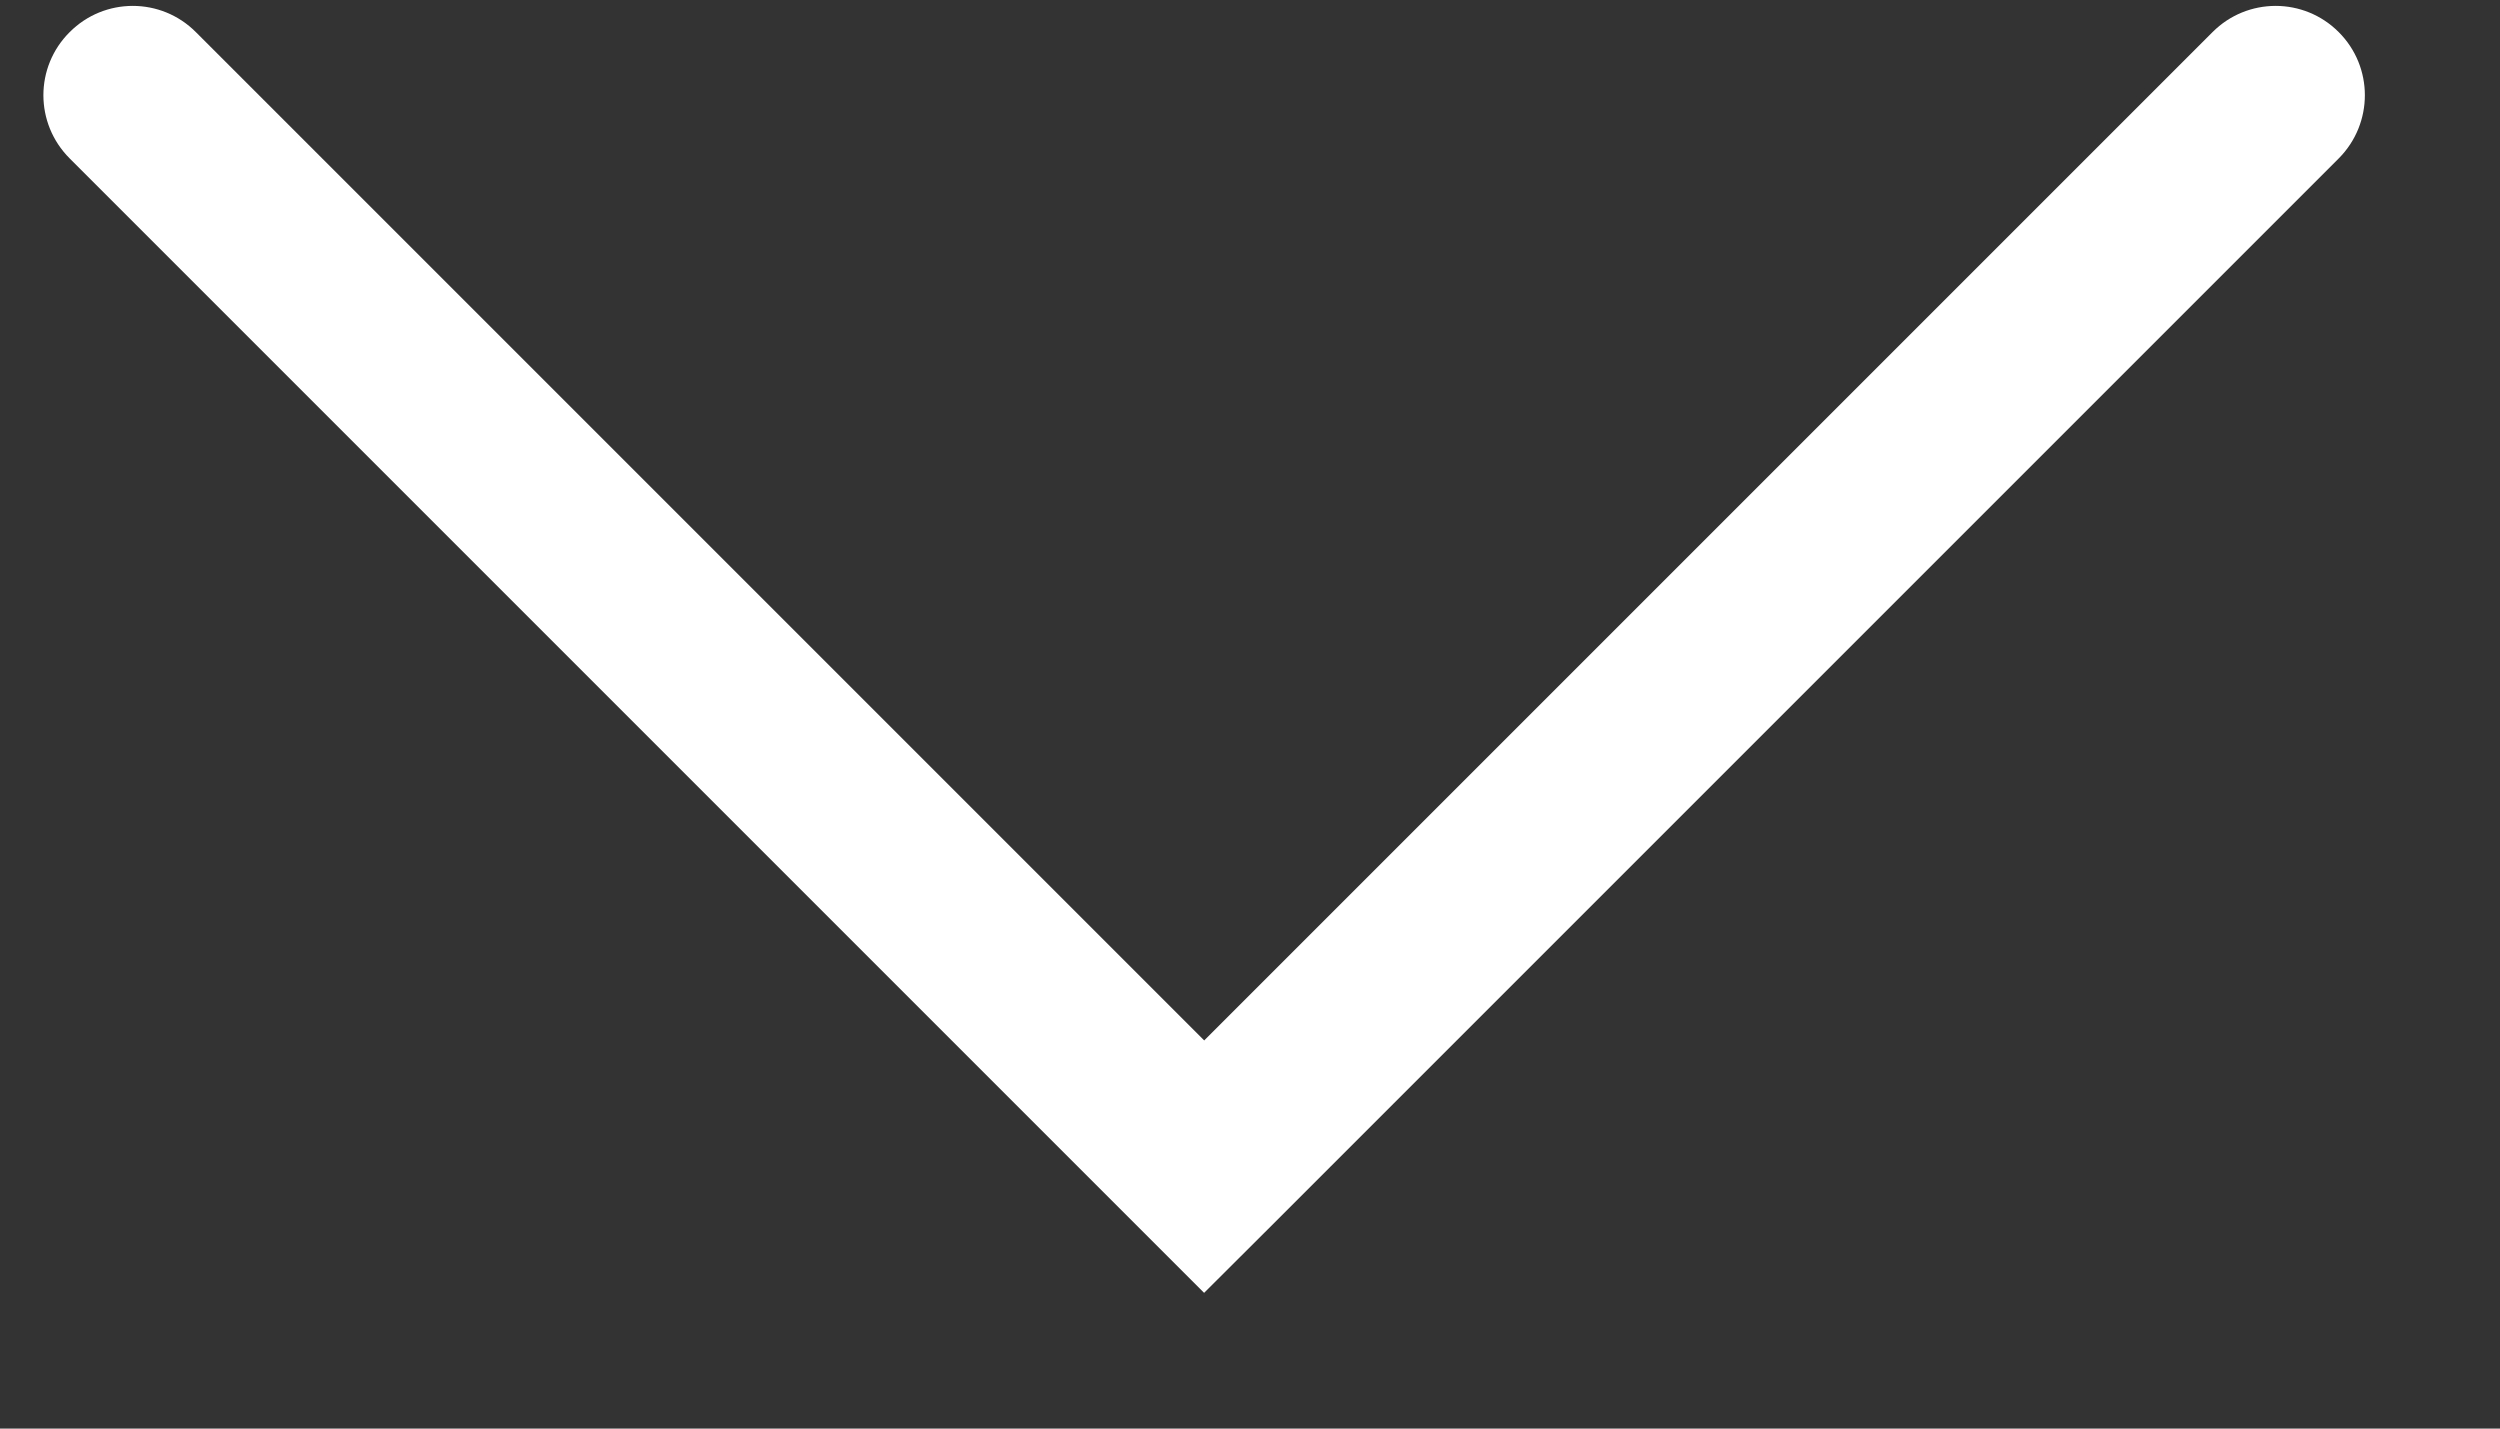 <svg width="14" height="8" viewBox="0 0 14 8" fill="none" xmlns="http://www.w3.org/2000/svg">
<rect x="0" y="0" width="14" height="8" fill="#333333" stroke="none"/>
<path d="M12.39 0.18C12.585 -0.016 12.902 -0.016 13.097 0.18C13.292 0.375 13.292 0.691 13.097 0.887L12.39 0.18ZM6.743 6.533L7.097 6.887L6.743 7.24L6.39 6.887L6.743 6.533ZM0.39 0.887C0.194 0.691 0.194 0.375 0.39 0.18C0.585 -0.016 0.902 -0.016 1.097 0.18L0.39 0.887ZM13.097 0.887L7.097 6.887L6.39 6.18L12.39 0.18L13.097 0.887ZM6.39 6.887L0.39 0.887L1.097 0.18L7.097 6.18L6.39 6.887Z" fill="white"/>
</svg>
